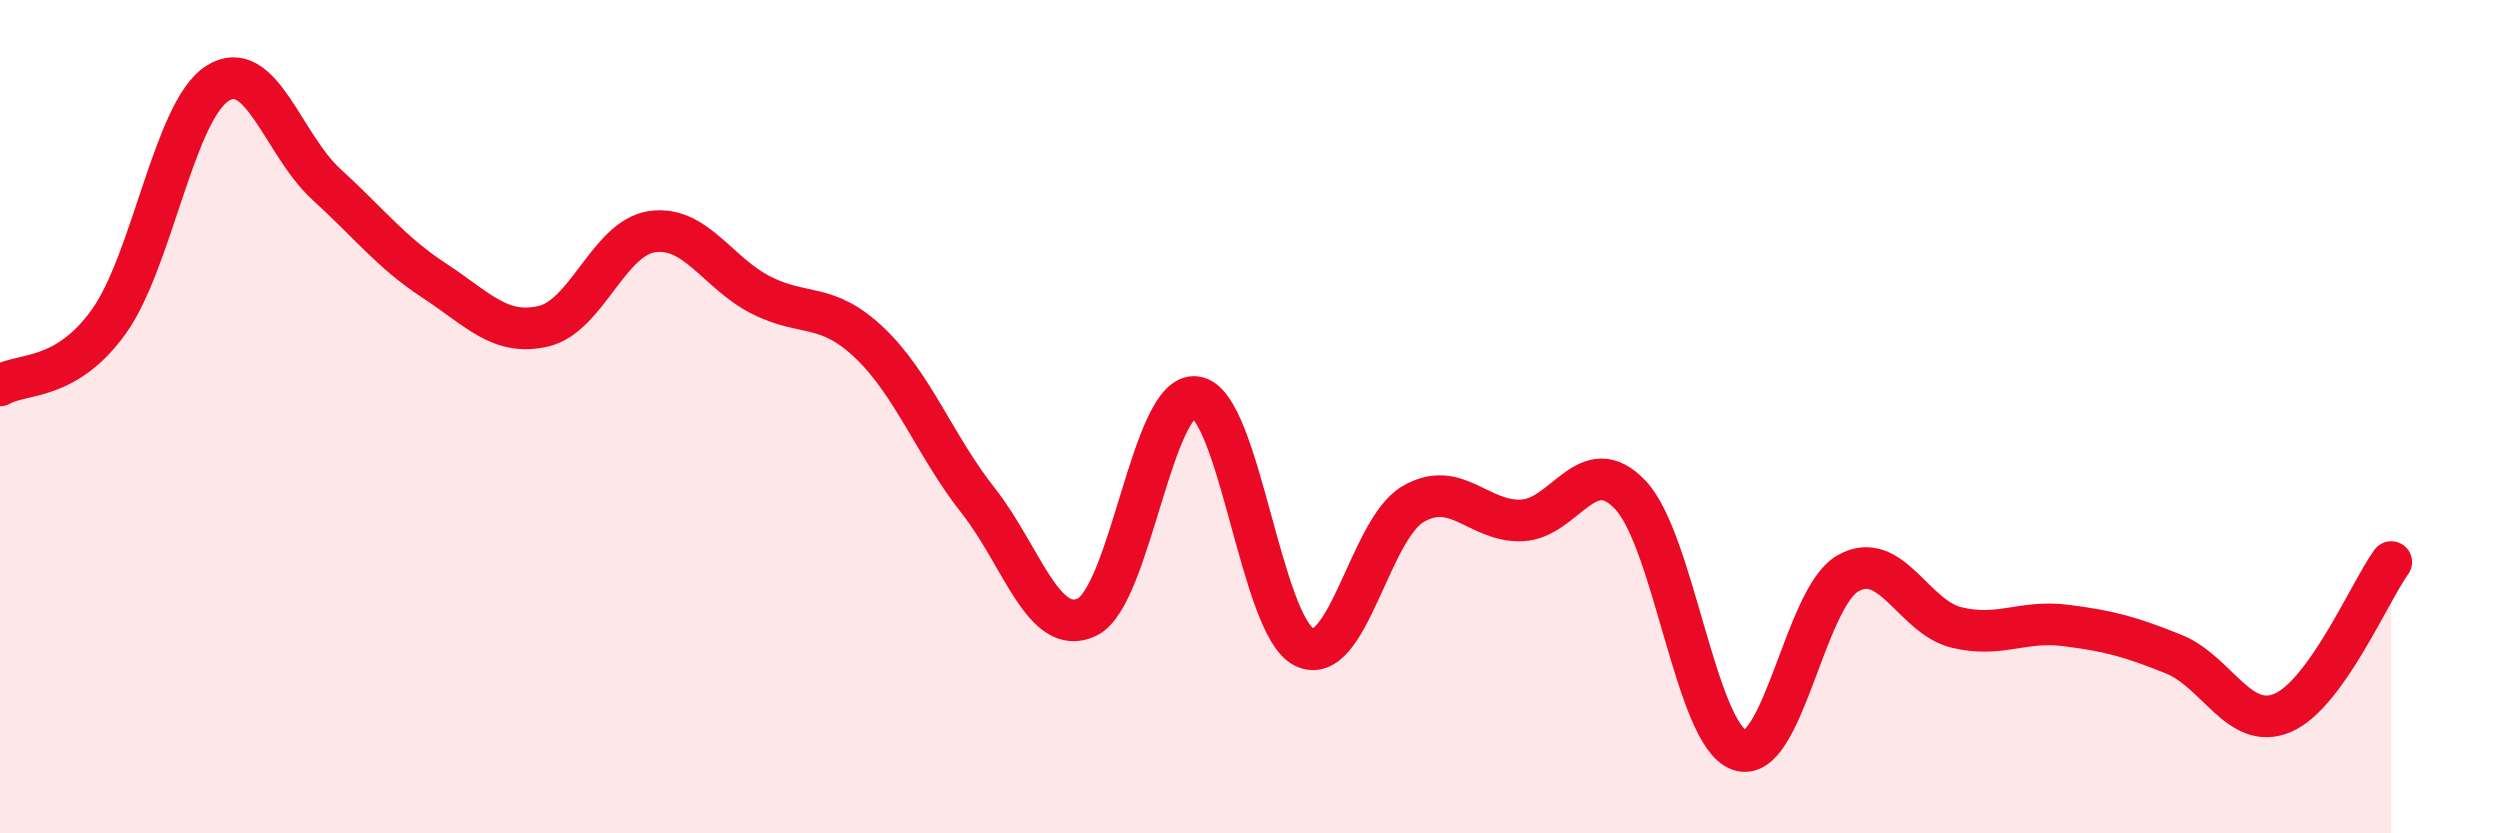 
    <svg width="60" height="20" viewBox="0 0 60 20" xmlns="http://www.w3.org/2000/svg">
      <path
        d="M 0,9.25 C 0.52,8.94 1.57,9.17 2.61,7.72 C 3.65,6.27 4.18,2.66 5.22,2 C 6.26,1.34 6.79,3.47 7.83,4.42 C 8.87,5.37 9.39,6.06 10.43,6.74 C 11.47,7.42 12,8.07 13.04,7.83 C 14.08,7.59 14.61,5.71 15.65,5.56 C 16.69,5.41 17.22,6.55 18.26,7.08 C 19.3,7.61 19.83,7.24 20.87,8.23 C 21.91,9.22 22.44,10.7 23.48,12.02 C 24.52,13.34 25.05,15.31 26.09,14.81 C 27.13,14.31 27.66,9.39 28.7,9.53 C 29.74,9.67 30.26,15.02 31.3,15.53 C 32.34,16.04 32.87,12.71 33.91,12.1 C 34.95,11.49 35.48,12.53 36.52,12.49 C 37.56,12.45 38.09,10.78 39.13,11.88 C 40.17,12.98 40.7,17.62 41.74,18 C 42.78,18.38 43.31,14.35 44.35,13.76 C 45.39,13.17 45.92,14.81 46.96,15.06 C 48,15.31 48.53,14.88 49.57,15.01 C 50.61,15.14 51.13,15.28 52.17,15.7 C 53.21,16.12 53.74,17.55 54.78,17.11 C 55.82,16.67 56.87,14.21 57.39,13.49L57.39 20L0 20Z"
        fill="#EB0A25"
        opacity="0.1"
        stroke-linecap="round"
        stroke-linejoin="round"
      />
      <path
        d="M 0,9.25 C 0.52,8.94 1.57,9.17 2.61,7.72 C 3.65,6.27 4.18,2.66 5.22,2 C 6.26,1.34 6.79,3.47 7.83,4.42 C 8.87,5.37 9.39,6.06 10.43,6.74 C 11.47,7.42 12,8.07 13.04,7.83 C 14.08,7.59 14.61,5.71 15.65,5.56 C 16.69,5.41 17.22,6.55 18.26,7.08 C 19.3,7.61 19.83,7.24 20.87,8.23 C 21.91,9.22 22.44,10.7 23.48,12.02 C 24.52,13.34 25.05,15.31 26.09,14.81 C 27.13,14.31 27.66,9.39 28.7,9.53 C 29.74,9.67 30.26,15.02 31.3,15.53 C 32.34,16.04 32.87,12.71 33.91,12.1 C 34.95,11.49 35.48,12.53 36.52,12.49 C 37.56,12.45 38.09,10.78 39.13,11.88 C 40.17,12.98 40.7,17.62 41.74,18 C 42.78,18.38 43.31,14.35 44.35,13.76 C 45.39,13.17 45.92,14.81 46.96,15.06 C 48,15.31 48.53,14.88 49.57,15.01 C 50.61,15.14 51.13,15.28 52.17,15.7 C 53.21,16.12 53.74,17.55 54.78,17.11 C 55.82,16.67 56.87,14.21 57.39,13.49"
        stroke="#EB0A25"
        stroke-width="1"
        fill="none"
        stroke-linecap="round"
        stroke-linejoin="round"
      />
    </svg>
  